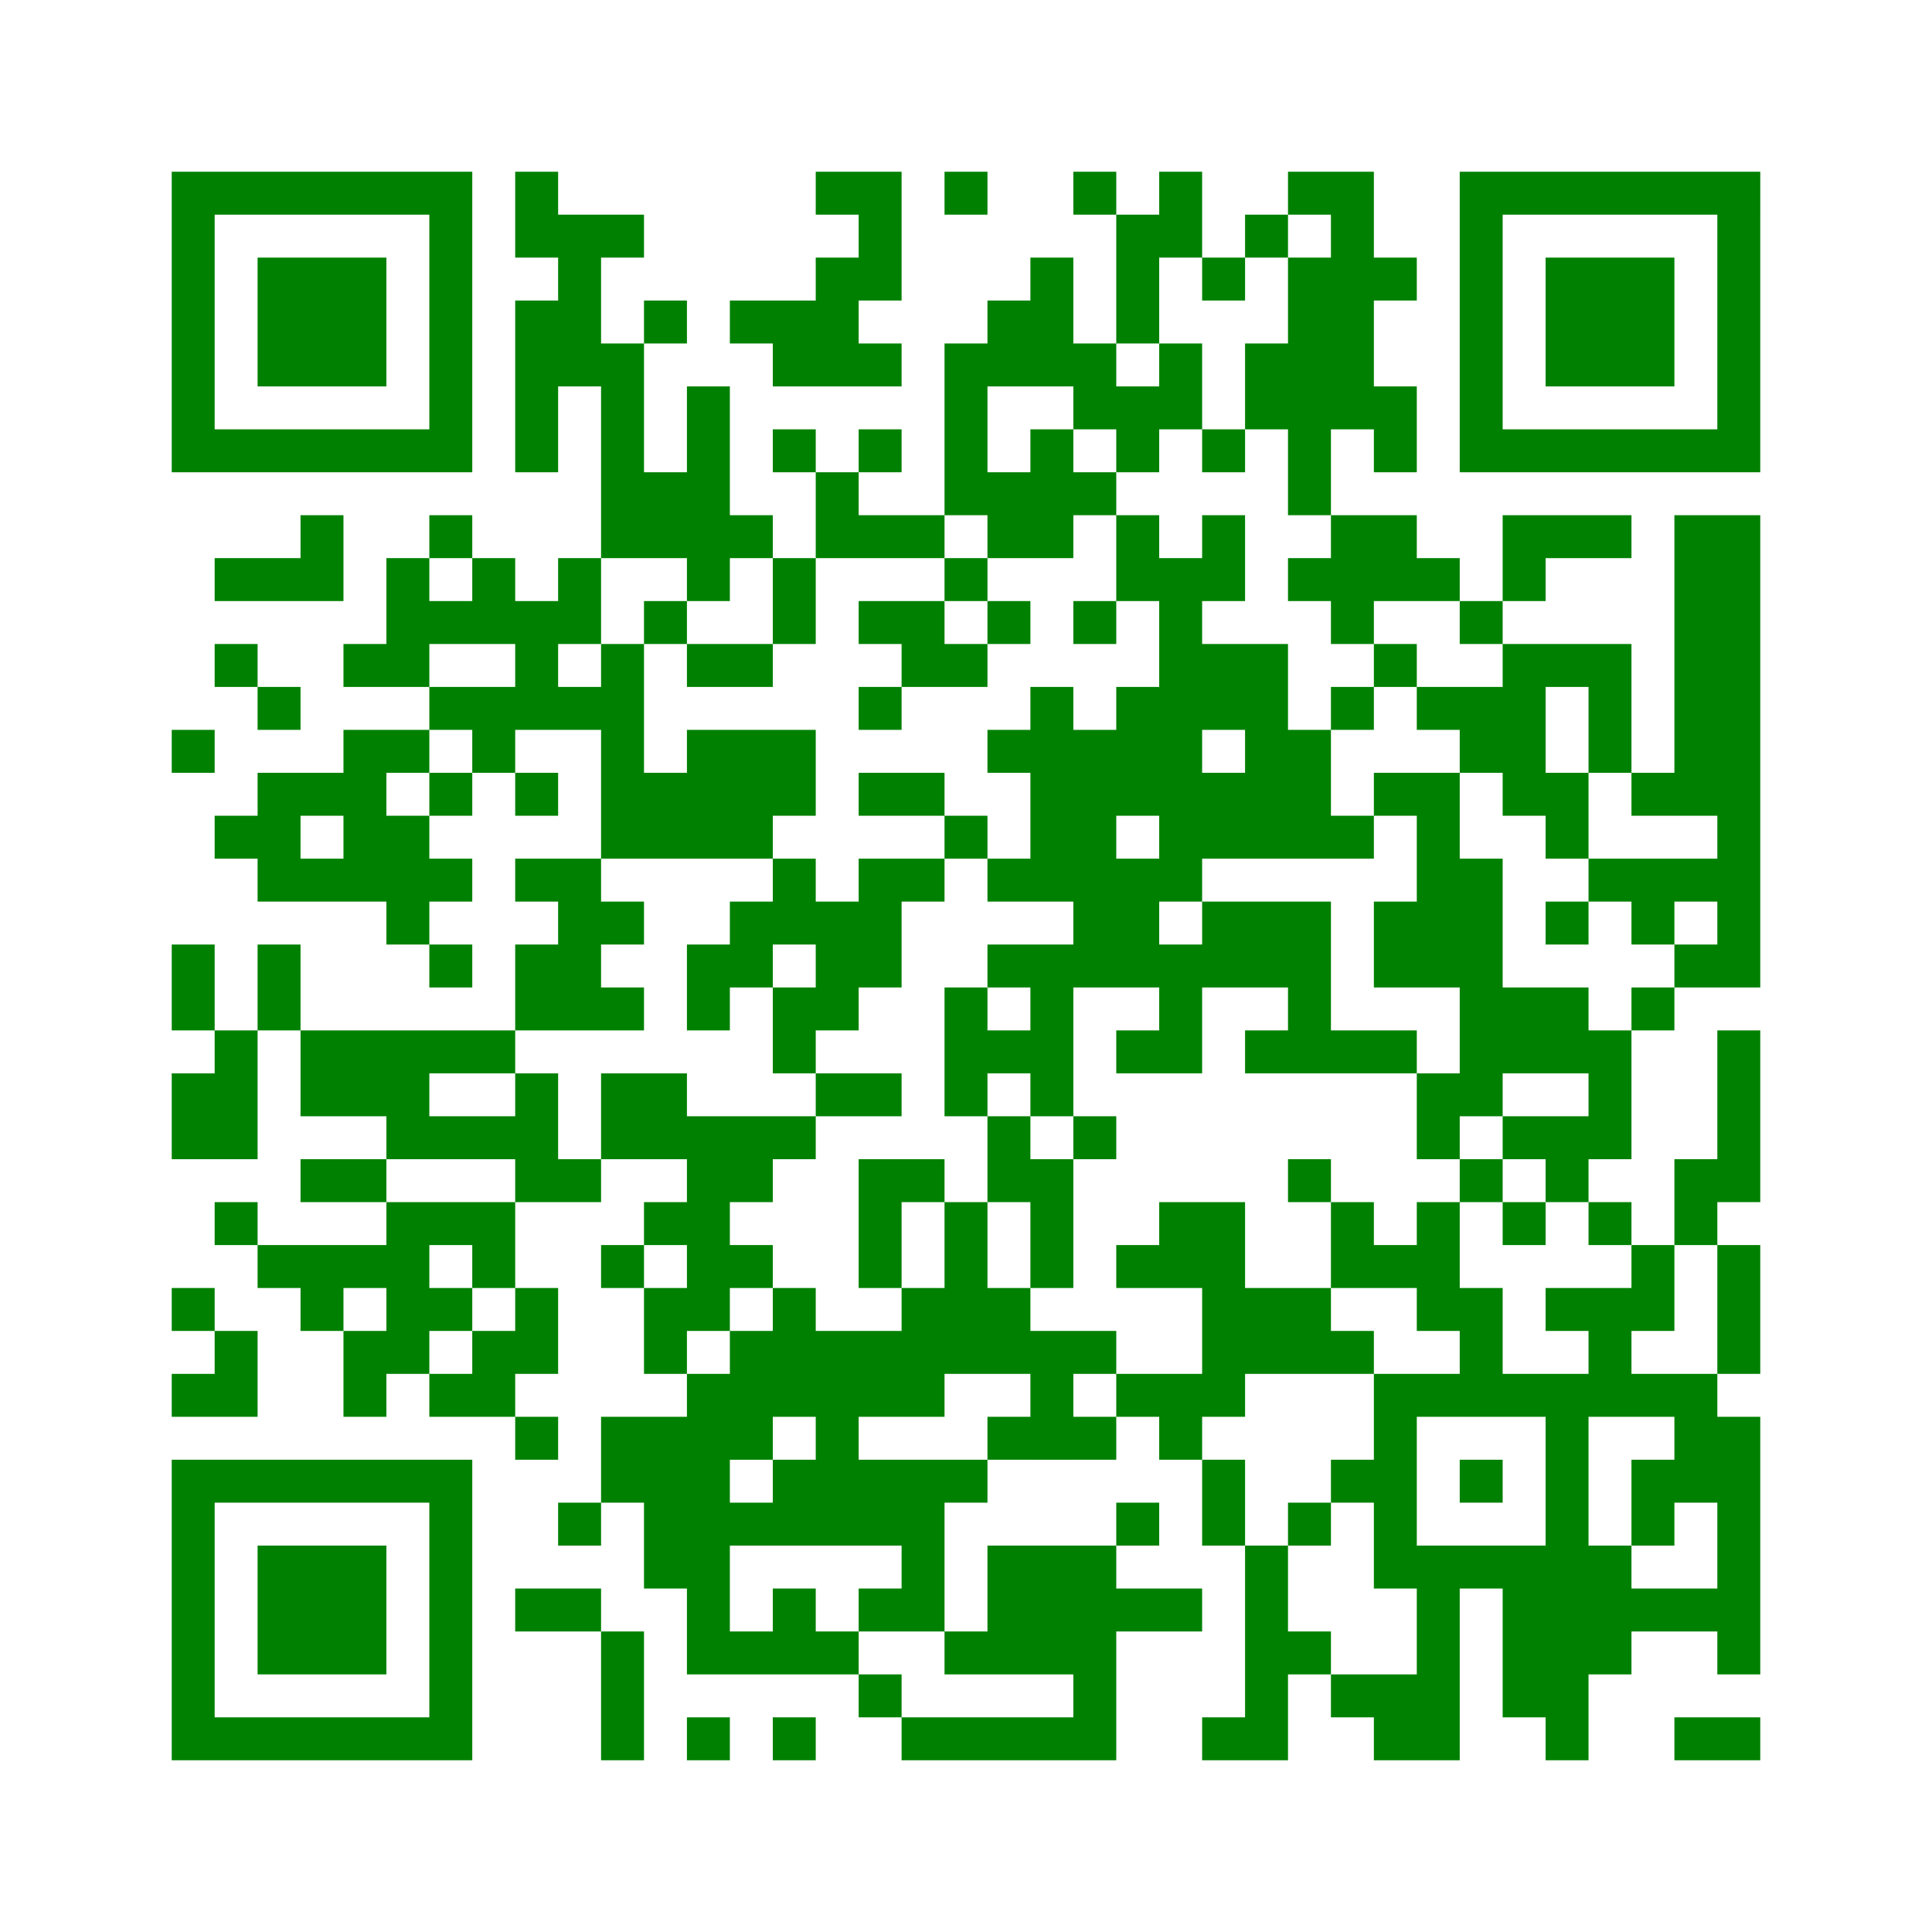 ﻿<?xml version="1.0" encoding="UTF-8"?>
<!DOCTYPE svg PUBLIC "-//W3C//DTD SVG 1.1//EN" "http://www.w3.org/Graphics/SVG/1.1/DTD/svg11.dtd">
<svg xmlns="http://www.w3.org/2000/svg" version="1.1" viewBox="0 0 45 45" stroke="none">
	<rect width="100%" height="100%" fill="white"/>
	<path d="M4,4h7v1h-7z M12,4h1v2h-1z M19,4h2v1h-2z M22,4h1v1h-1z M25,4h1v1h-1z M27,4h1v2h-1z M30,4h2v1h-2z M34,4h7v1h-7z M4,5h1v6h-1z M10,5h1v6h-1z M13,5h1v4h-1z M14,5h1v1h-1z M20,5h1v2h-1z M26,5h1v3h-1z M29,5h1v1h-1z M31,5h1v5h-1z M34,5h1v6h-1z M40,5h1v6h-1z M6,6h3v3h-3z M19,6h1v3h-1z M24,6h1v3h-1z M28,6h1v1h-1z M30,6h1v6h-1z M32,6h1v1h-1z M36,6h3v3h-3z M12,7h1v4h-1z M15,7h1v1h-1z M17,7h2v1h-2z M23,7h1v2h-1z M14,8h1v5h-1z M18,8h1v1h-1z M20,8h1v1h-1z M22,8h1v4h-1z M25,8h1v2h-1z M27,8h1v2h-1z M29,8h1v2h-1z M16,9h1v5h-1z M26,9h1v2h-1z M32,9h1v2h-1z M5,10h5v1h-5z M18,10h1v1h-1z M20,10h1v1h-1z M24,10h1v3h-1z M28,10h1v1h-1z M35,10h5v1h-5z M15,11h1v2h-1z M19,11h1v2h-1z M23,11h1v2h-1z M25,11h1v1h-1z M7,12h1v2h-1z M10,12h1v1h-1z M17,12h1v1h-1z M20,12h2v1h-2z M26,12h1v2h-1z M28,12h1v2h-1z M31,12h2v2h-2z M35,12h3v1h-3z M39,12h2v7h-2z M5,13h2v1h-2z M9,13h1v3h-1z M11,13h1v2h-1z M13,13h1v2h-1z M18,13h1v2h-1z M22,13h1v1h-1z M27,13h1v8h-1z M30,13h1v1h-1z M33,13h1v1h-1z M35,13h1v1h-1z M10,14h1v1h-1z M12,14h1v3h-1z M15,14h1v1h-1z M20,14h2v1h-2z M23,14h1v1h-1z M25,14h1v1h-1z M31,14h1v1h-1z M34,14h1v1h-1z M5,15h1v1h-1z M8,15h1v1h-1z M14,15h1v5h-1z M16,15h2v1h-2z M21,15h2v1h-2z M28,15h2v2h-2z M32,15h1v1h-1z M35,15h1v4h-1z M36,15h2v1h-2z M6,16h1v1h-1z M10,16h2v1h-2z M13,16h1v1h-1z M20,16h1v1h-1z M24,16h1v5h-1z M26,16h1v3h-1z M31,16h1v1h-1z M33,16h2v1h-2z M37,16h1v2h-1z M4,17h1v1h-1z M8,17h1v4h-1z M9,17h1v1h-1z M11,17h1v1h-1z M16,17h3v2h-3z M23,17h1v1h-1z M25,17h1v6h-1z M29,17h2v3h-2z M34,17h1v1h-1z M6,18h1v3h-1z M7,18h1v1h-1z M10,18h1v1h-1z M12,18h1v1h-1z M15,18h1v2h-1z M20,18h2v1h-2z M28,18h1v2h-1z M32,18h2v1h-2z M36,18h1v2h-1z M38,18h1v1h-1z M5,19h1v1h-1z M9,19h1v3h-1z M16,19h2v1h-2z M22,19h1v1h-1z M31,19h1v1h-1z M33,19h1v4h-1z M40,19h1v4h-1z M7,20h1v1h-1z M10,20h1v1h-1z M12,20h2v1h-2z M18,20h1v2h-1z M20,20h1v3h-1z M21,20h1v1h-1z M23,20h1v1h-1z M26,20h1v3h-1z M34,20h1v6h-1z M37,20h3v1h-3z M13,21h1v3h-1z M14,21h1v1h-1z M17,21h1v2h-1z M19,21h1v3h-1z M28,21h3v2h-3z M32,21h1v2h-1z M36,21h1v1h-1z M38,21h1v1h-1z M4,22h1v2h-1z M6,22h1v2h-1z M10,22h1v1h-1z M12,22h1v2h-1z M16,22h1v2h-1z M23,22h2v1h-2z M27,22h1v3h-1z M39,22h1v1h-1z M14,23h1v1h-1z M18,23h1v2h-1z M22,23h1v3h-1z M24,23h1v3h-1z M30,23h1v2h-1z M35,23h2v2h-2z M38,23h1v1h-1z M5,24h1v3h-1z M7,24h3v2h-3z M10,24h2v1h-2z M23,24h1v1h-1z M26,24h1v1h-1z M29,24h1v1h-1z M31,24h2v1h-2z M37,24h1v3h-1z M40,24h1v4h-1z M4,25h1v2h-1z M12,25h1v3h-1z M14,25h2v2h-2z M19,25h2v1h-2z M33,25h1v2h-1z M9,26h3v1h-3z M16,26h1v5h-1z M17,26h2v1h-2z M23,26h1v2h-1z M25,26h1v1h-1z M35,26h2v1h-2z M7,27h2v1h-2z M13,27h1v1h-1z M17,27h1v1h-1z M20,27h1v3h-1z M21,27h1v1h-1z M24,27h1v3h-1z M30,27h1v1h-1z M34,27h1v1h-1z M36,27h1v1h-1z M39,27h1v2h-1z M5,28h1v1h-1z M9,28h1v4h-1z M10,28h2v1h-2z M15,28h1v1h-1z M22,28h1v4h-1z M27,28h2v2h-2z M31,28h1v2h-1z M33,28h1v3h-1z M35,28h1v1h-1z M37,28h1v1h-1z M6,29h3v1h-3z M11,29h1v1h-1z M14,29h1v1h-1z M17,29h1v1h-1z M26,29h1v1h-1z M32,29h1v1h-1z M38,29h1v2h-1z M40,29h1v3h-1z M4,30h1v1h-1z M7,30h1v1h-1z M10,30h1v1h-1z M12,30h1v2h-1z M15,30h1v2h-1z M18,30h1v3h-1z M21,30h1v3h-1z M23,30h1v2h-1z M28,30h3v2h-3z M34,30h1v3h-1z M36,30h2v1h-2z M5,31h1v2h-1z M8,31h1v2h-1z M11,31h1v2h-1z M17,31h1v3h-1z M19,31h1v5h-1z M20,31h1v2h-1z M24,31h1v3h-1z M25,31h1v1h-1z M31,31h1v1h-1z M37,31h1v2h-1z M4,32h1v1h-1z M10,32h1v1h-1z M16,32h1v7h-1z M26,32h3v1h-3z M32,32h1v5h-1z M33,32h1v1h-1z M35,32h2v1h-2z M38,32h2v1h-2z M12,33h1v1h-1z M14,33h2v2h-2z M23,33h1v1h-1z M25,33h1v1h-1z M27,33h1v1h-1z M36,33h1v8h-1z M39,33h2v2h-2z M4,34h7v1h-7z M18,34h1v2h-1z M20,34h2v2h-2z M22,34h1v1h-1z M28,34h1v2h-1z M31,34h1v1h-1z M34,34h1v1h-1z M38,34h1v2h-1z M4,35h1v6h-1z M10,35h1v6h-1z M13,35h1v1h-1z M15,35h1v2h-1z M17,35h1v1h-1z M26,35h1v1h-1z M30,35h1v1h-1z M40,35h1v4h-1z M6,36h3v3h-3z M21,36h1v2h-1z M23,36h3v3h-3z M29,36h1v5h-1z M33,36h1v5h-1z M34,36h2v1h-2z M37,36h1v3h-1z M12,37h2v1h-2z M18,37h1v2h-1z M20,37h1v1h-1z M26,37h2v1h-2z M35,37h1v3h-1z M38,37h2v1h-2z M14,38h1v3h-1z M17,38h1v1h-1z M19,38h1v1h-1z M22,38h1v1h-1z M30,38h1v1h-1z M20,39h1v1h-1z M25,39h1v2h-1z M31,39h2v1h-2z M5,40h5v1h-5z M16,40h1v1h-1z M18,40h1v1h-1z M21,40h4v1h-4z M28,40h1v1h-1z M32,40h1v1h-1z M39,40h2v1h-2z" fill="green"/>
</svg>
